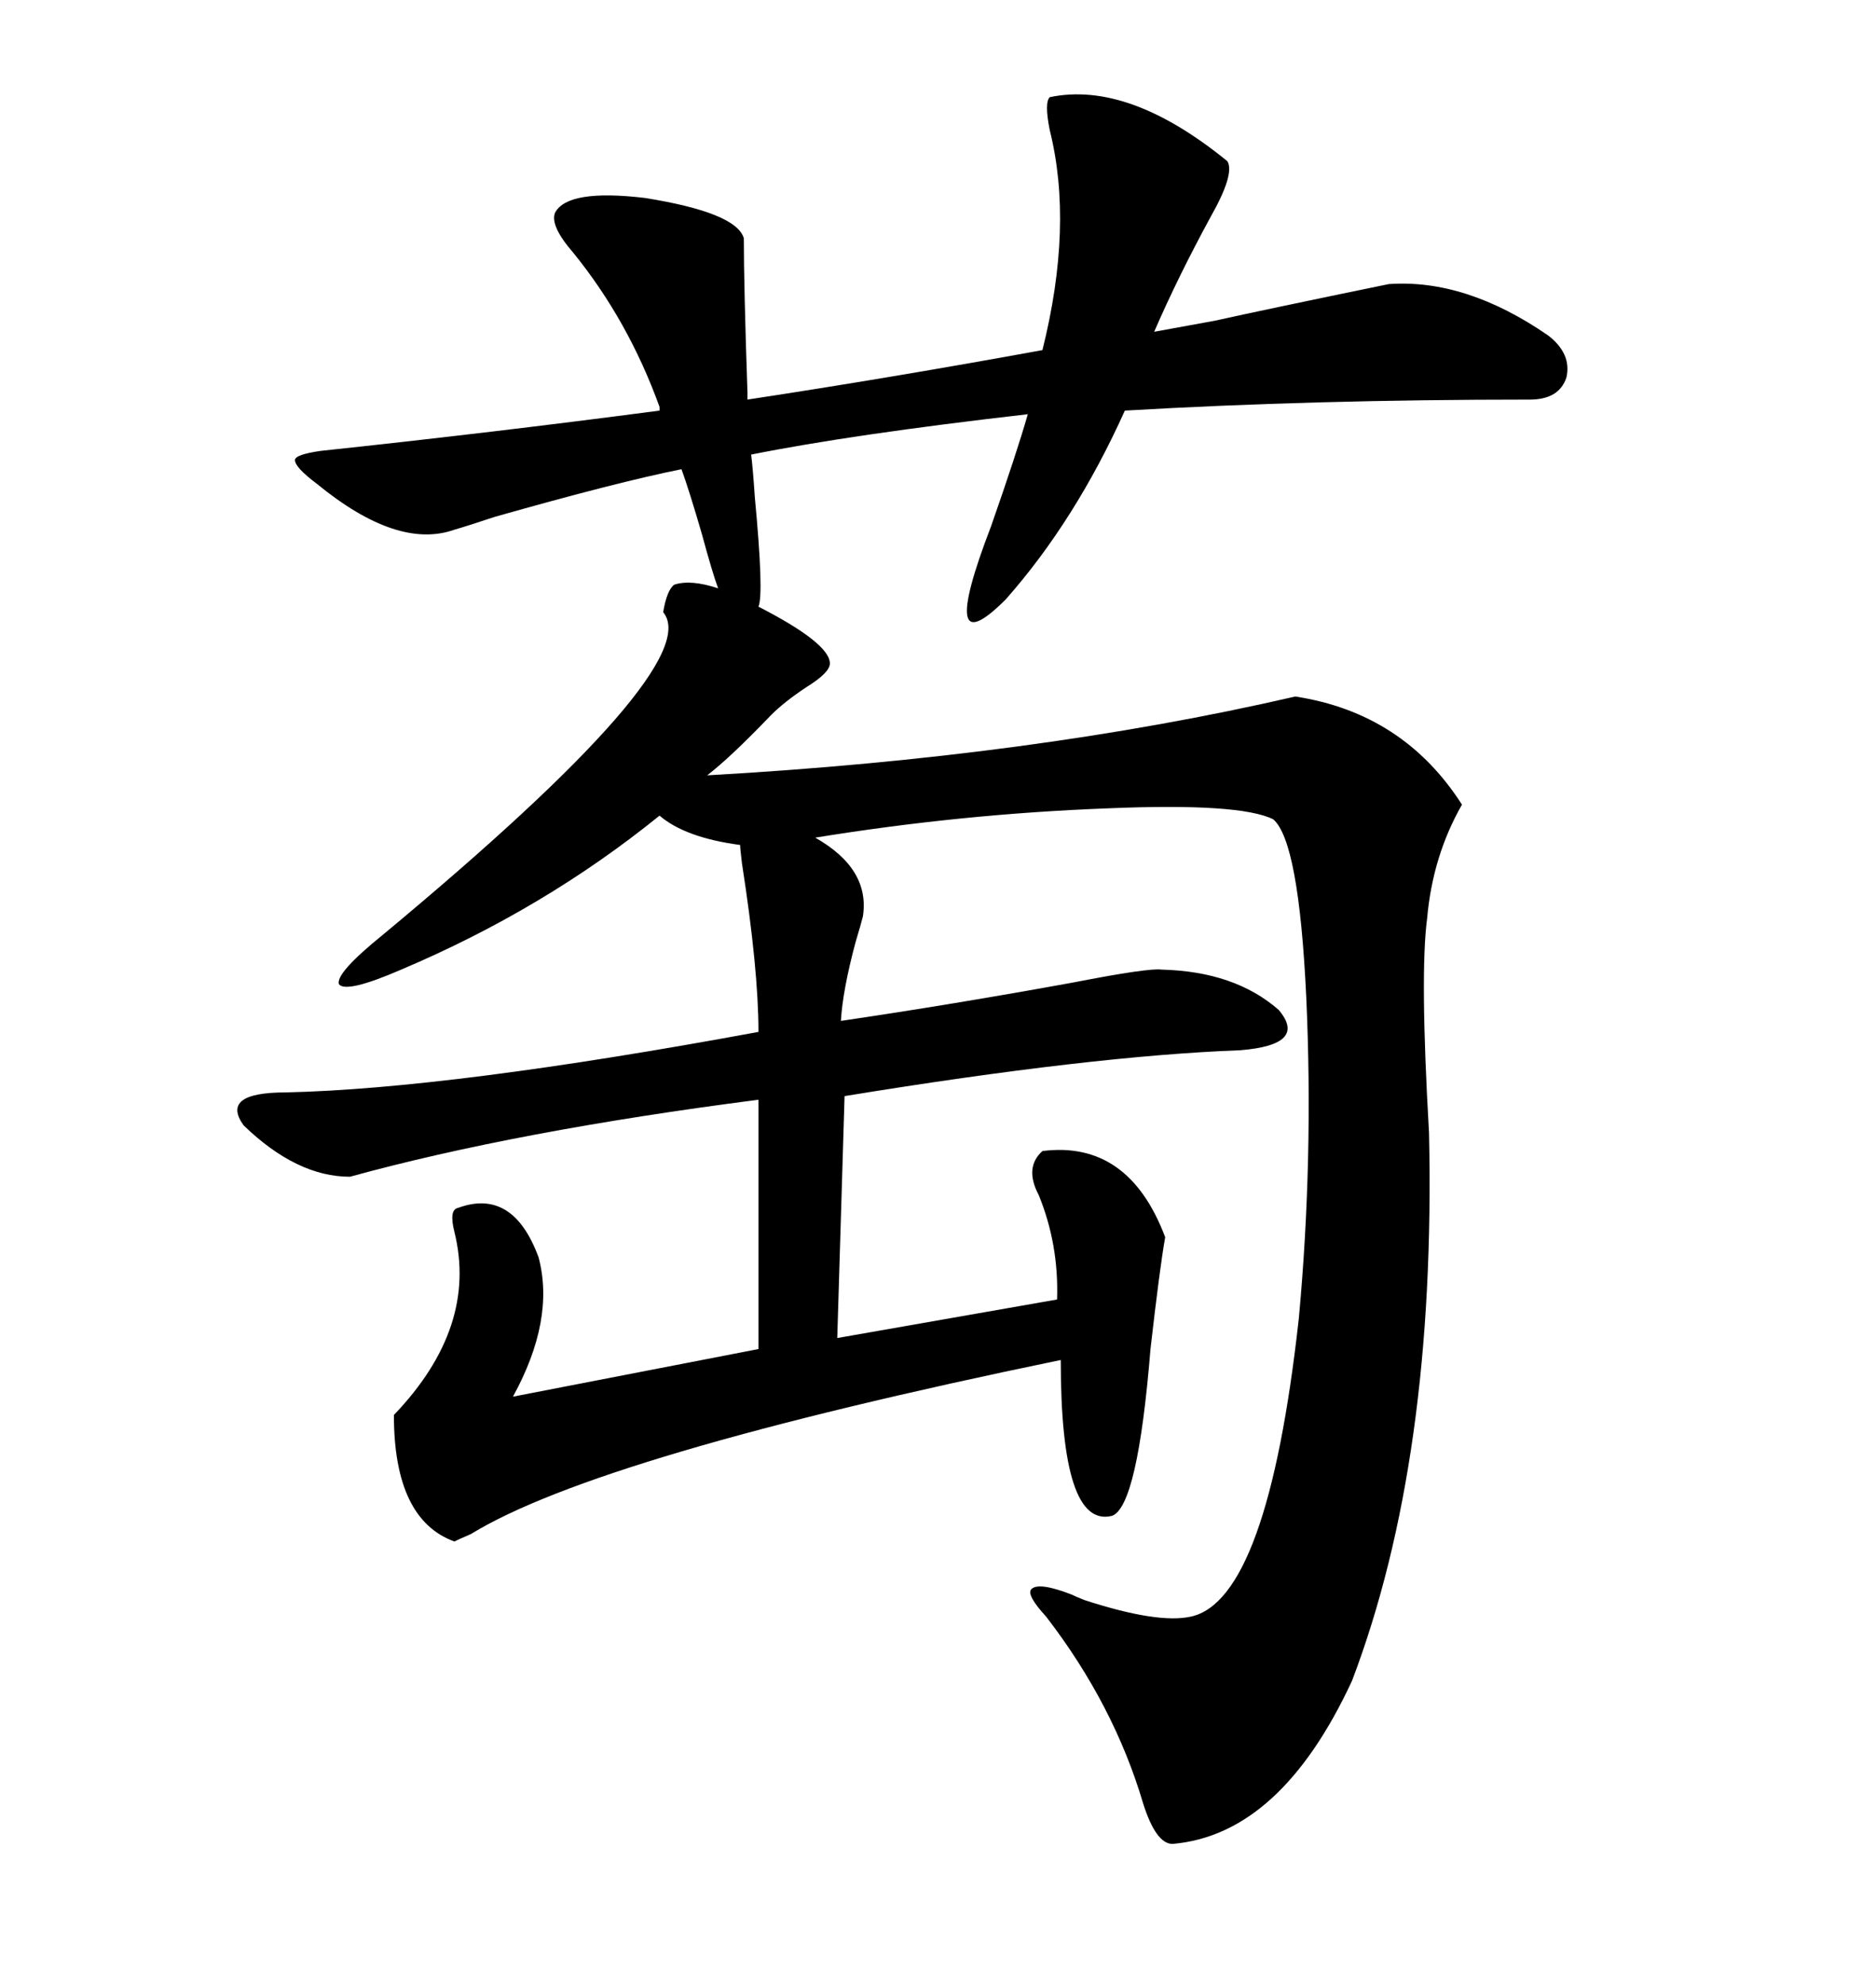 <svg xmlns="http://www.w3.org/2000/svg" xmlns:xlink="http://www.w3.org/1999/xlink" width="300" height="317.285"><path d="M196.29 25.78L196.29 25.78Q197.46 27.83 193.65 34.57L193.65 34.57Q188.38 44.24 184.57 53.03L184.57 53.03Q187.79 52.44 194.24 51.27L194.24 51.27Q202.15 49.51 222.07 45.41L222.07 45.41Q234.38 44.53 247.56 53.61L247.56 53.61Q251.37 56.54 250.49 60.35L250.49 60.35Q249.32 63.87 244.63 63.87L244.63 63.87Q210.06 63.87 179.88 65.63L179.88 65.63Q171.97 83.20 160.84 95.80L160.84 95.80Q149.71 106.93 158.50 84.08L158.50 84.08Q162.60 72.36 164.36 66.21L164.36 66.21Q136.23 69.43 120.12 72.66L120.12 72.66Q120.41 75 120.70 79.39L120.70 79.39Q122.17 94.92 121.29 96.97L121.29 96.97Q132.71 102.83 132.71 106.05L132.71 106.05Q132.71 107.52 128.91 109.86L128.91 109.86Q125.39 112.21 123.34 114.26L123.34 114.26Q116.89 121.00 113.09 123.93L113.09 123.93Q165.23 121.00 207.13 111.33L207.13 111.33Q224.41 113.96 233.79 128.61L233.79 128.61Q229.10 136.82 228.22 146.78L228.22 146.78Q227.05 155.57 228.52 181.05L228.52 181.05Q229.69 233.20 216.21 268.65L216.21 268.65Q204.79 293.26 187.50 294.73L187.50 294.73Q184.86 294.73 182.81 288.28L182.81 288.28Q178.13 272.46 167.29 258.40L167.29 258.40Q164.06 254.88 164.94 254.00L164.94 254.00Q166.11 252.83 171.39 254.88L171.39 254.88Q171.97 255.18 173.44 255.76L173.44 255.76Q185.16 259.57 190.43 258.40L190.43 258.40Q202.73 255.76 207.71 210.64L207.71 210.64Q210.06 185.16 208.89 159.38L208.89 159.38Q207.71 134.47 203.61 130.96L203.61 130.96Q198.34 128.32 177.25 129.20L177.25 129.20Q153.81 130.08 130.37 133.89L130.37 133.89Q139.16 138.87 137.99 146.48L137.99 146.48Q137.70 147.66 136.82 150.59L136.82 150.59Q134.77 158.20 134.47 163.18L134.47 163.18Q152.34 160.55 171.68 157.03L171.68 157.03Q183.69 154.69 185.74 154.98L185.74 154.98Q197.46 155.27 204.49 161.43L204.49 161.43Q209.18 166.99 198.34 167.87L198.34 167.87Q174.61 168.75 135.06 175.20L135.06 175.20L133.89 213.87L169.04 207.71Q169.34 198.93 166.11 191.02L166.11 191.02Q163.77 186.62 166.70 183.98L166.70 183.98Q180.47 182.23 186.33 197.75L186.33 197.75Q185.45 202.73 183.98 215.63L183.98 215.63Q181.93 240.82 177.83 242.29L177.83 242.29Q169.63 244.34 169.63 217.38L169.63 217.38Q95.80 232.62 75.29 245.21L75.29 245.21Q73.24 246.09 72.66 246.39L72.66 246.39Q62.99 242.87 62.99 226.17L62.99 226.17Q76.46 212.11 72.66 196.88L72.66 196.88Q71.78 193.36 73.24 193.07L73.24 193.07Q82.03 189.84 86.13 200.98L86.13 200.98Q88.77 210.94 82.03 223.24L82.03 223.24L121.29 215.63L121.29 175.78Q82.62 180.76 55.96 188.09L55.96 188.09Q47.46 188.09 38.96 179.88L38.96 179.88Q35.16 174.61 45.70 174.61L45.70 174.61Q72.07 174.02 121.29 164.94L121.29 164.94Q121.29 154.98 118.65 137.99L118.65 137.99Q118.36 135.64 118.36 135.06L118.36 135.06Q109.57 133.89 105.47 130.37L105.47 130.37Q87.01 145.31 64.16 154.98L64.16 154.98Q55.37 158.79 54.20 157.32L54.20 157.32Q53.61 155.57 61.23 149.41L61.23 149.41Q113.09 106.35 106.05 97.85L106.05 97.85Q106.64 94.34 107.81 93.46L107.81 93.46Q110.45 92.58 114.84 94.04L114.84 94.04Q113.96 91.70 112.21 85.25L112.21 85.25Q110.16 78.22 108.98 75L108.98 75Q98.73 77.05 79.10 82.62L79.10 82.62Q74.71 84.08 72.66 84.67L72.66 84.67Q63.57 87.89 50.68 77.34L50.68 77.34Q47.17 74.71 47.17 73.54L47.17 73.54Q47.17 72.66 51.27 72.07L51.27 72.07Q78.81 69.14 105.47 65.63L105.47 65.63L105.47 65.04Q100.49 51.27 91.70 40.43L91.70 40.43Q87.89 36.04 88.77 33.98L88.77 33.98Q90.82 30.18 103.13 31.64L103.13 31.64Q117.77 33.98 118.95 38.09L118.95 38.09Q118.95 45.70 119.53 62.70L119.53 62.70L119.53 63.87Q142.68 60.35 166.70 55.96L166.70 55.96Q171.68 36.04 167.87 20.80L167.87 20.80Q166.99 16.41 167.87 15.53L167.87 15.53Q180.47 12.89 196.29 25.78Z"/></svg>
